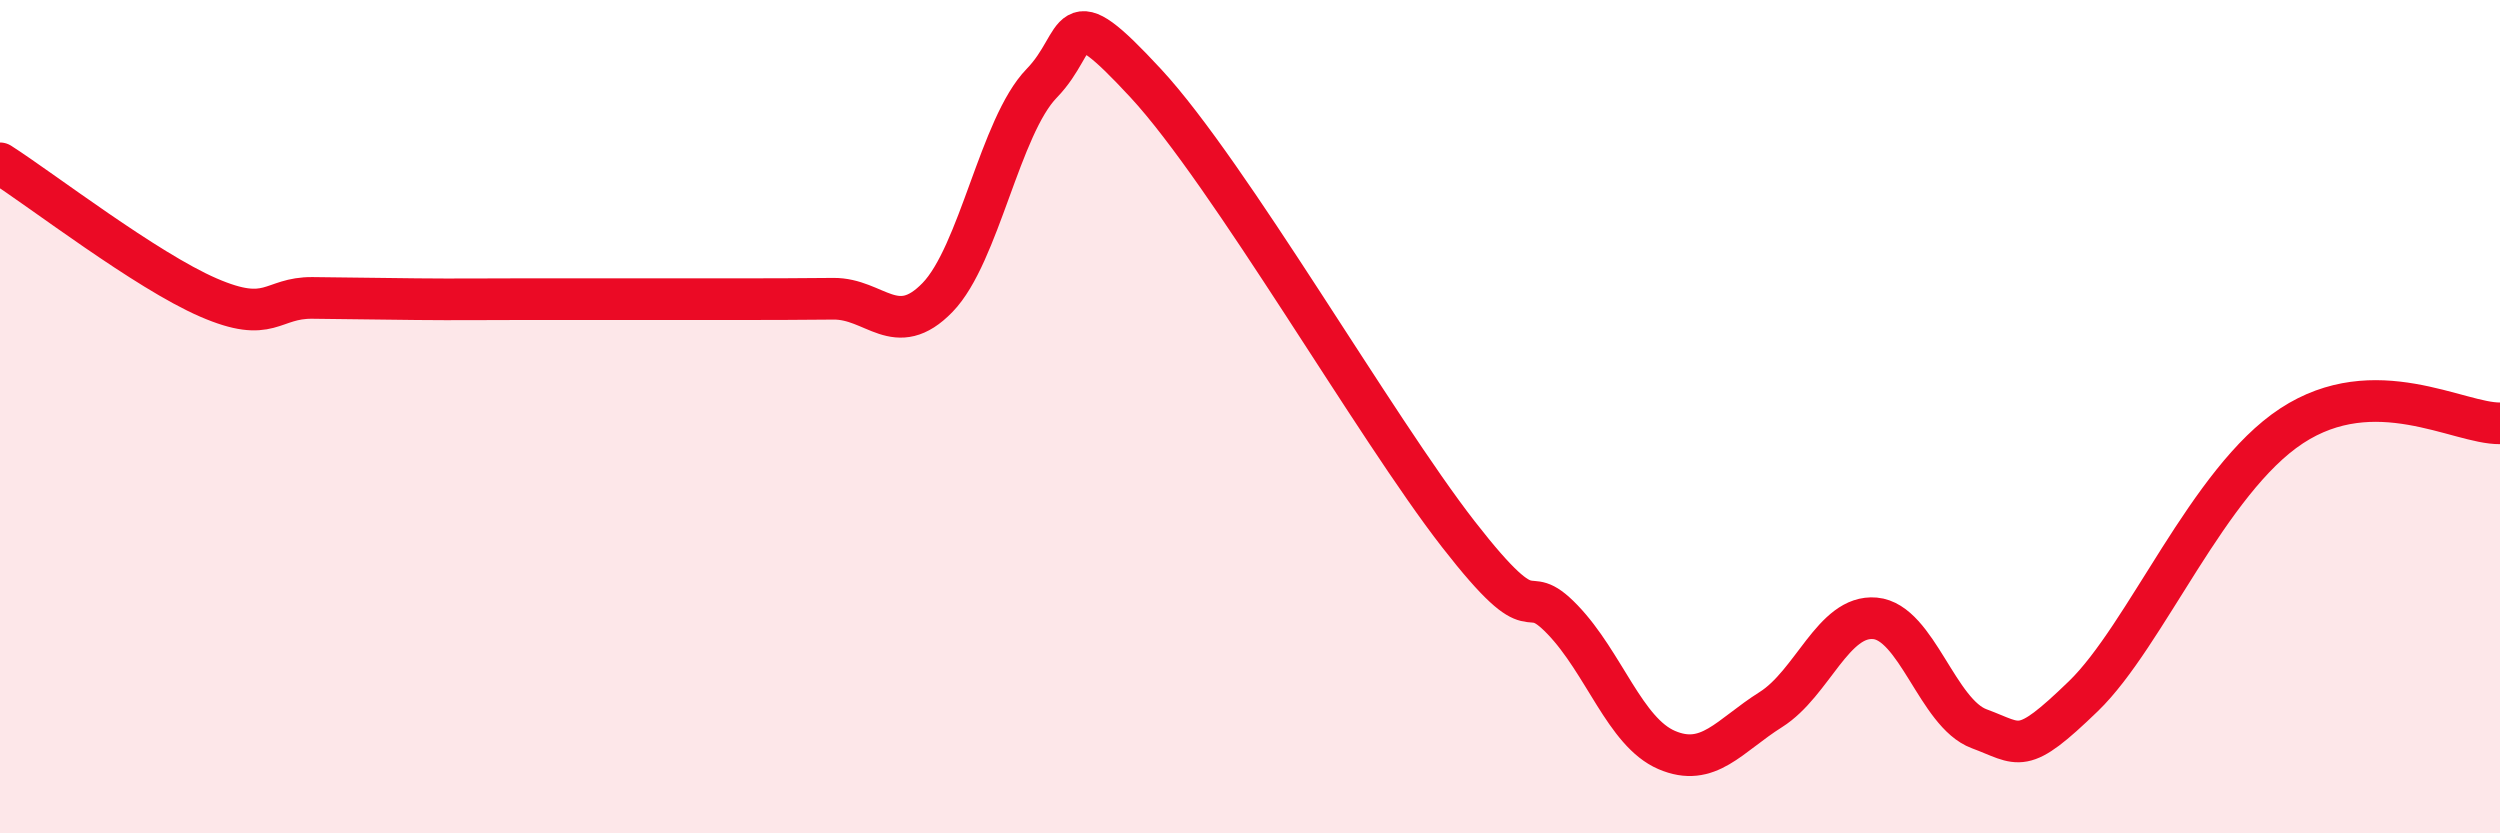 
    <svg width="60" height="20" viewBox="0 0 60 20" xmlns="http://www.w3.org/2000/svg">
      <path
        d="M 0,3.92 C 1,4.56 3.5,6.49 5,7.14 C 6.5,7.79 6.5,7.14 7.5,7.15 C 8.5,7.16 9,7.17 10,7.18 C 11,7.19 11.5,7.18 12.5,7.18 C 13.5,7.18 14,7.18 15,7.18 C 16,7.18 16.5,7.18 17.5,7.18 C 18.5,7.18 19,7.18 20,7.17 C 21,7.16 21.5,8.17 22.5,7.14 C 23.5,6.11 24,3.03 25,2 C 26,0.97 25.5,-0.16 27.5,2 C 29.5,4.16 33,10.25 35,12.82 C 37,15.39 36.5,13.83 37.5,14.87 C 38.5,15.91 39,17.57 40,18 C 41,18.43 41.5,17.66 42.5,17.03 C 43.5,16.4 44,14.75 45,14.84 C 46,14.93 46.5,17.12 47.5,17.49 C 48.5,17.86 48.5,18.16 50,16.71 C 51.5,15.26 53,11.53 55,10.22 C 57,8.91 59,10.17 60,10.16L60 20L0 20Z"
        fill="#EB0A25"
        opacity="0.1"
        stroke-linecap="round"
        stroke-linejoin="round"
      />
      <path
        d="M 0,3.92 C 1,4.56 3.5,6.49 5,7.14 C 6.5,7.79 6.5,7.14 7.5,7.15 C 8.5,7.16 9,7.17 10,7.18 C 11,7.19 11.5,7.18 12.5,7.18 C 13.5,7.18 14,7.18 15,7.18 C 16,7.18 16.5,7.18 17.5,7.18 C 18.5,7.18 19,7.18 20,7.17 C 21,7.16 21.5,8.17 22.5,7.14 C 23.5,6.11 24,3.03 25,2 C 26,0.97 25.5,-0.16 27.5,2 C 29.5,4.16 33,10.25 35,12.82 C 37,15.39 36.5,13.83 37.5,14.87 C 38.5,15.91 39,17.57 40,18 C 41,18.43 41.5,17.66 42.5,17.03 C 43.5,16.4 44,14.75 45,14.84 C 46,14.93 46.5,17.12 47.5,17.49 C 48.5,17.86 48.5,18.16 50,16.71 C 51.5,15.26 53,11.53 55,10.22 C 57,8.91 59,10.17 60,10.16"
        stroke="#EB0A25"
        stroke-width="1"
        fill="none"
        stroke-linecap="round"
        stroke-linejoin="round"
      />
    </svg>
  